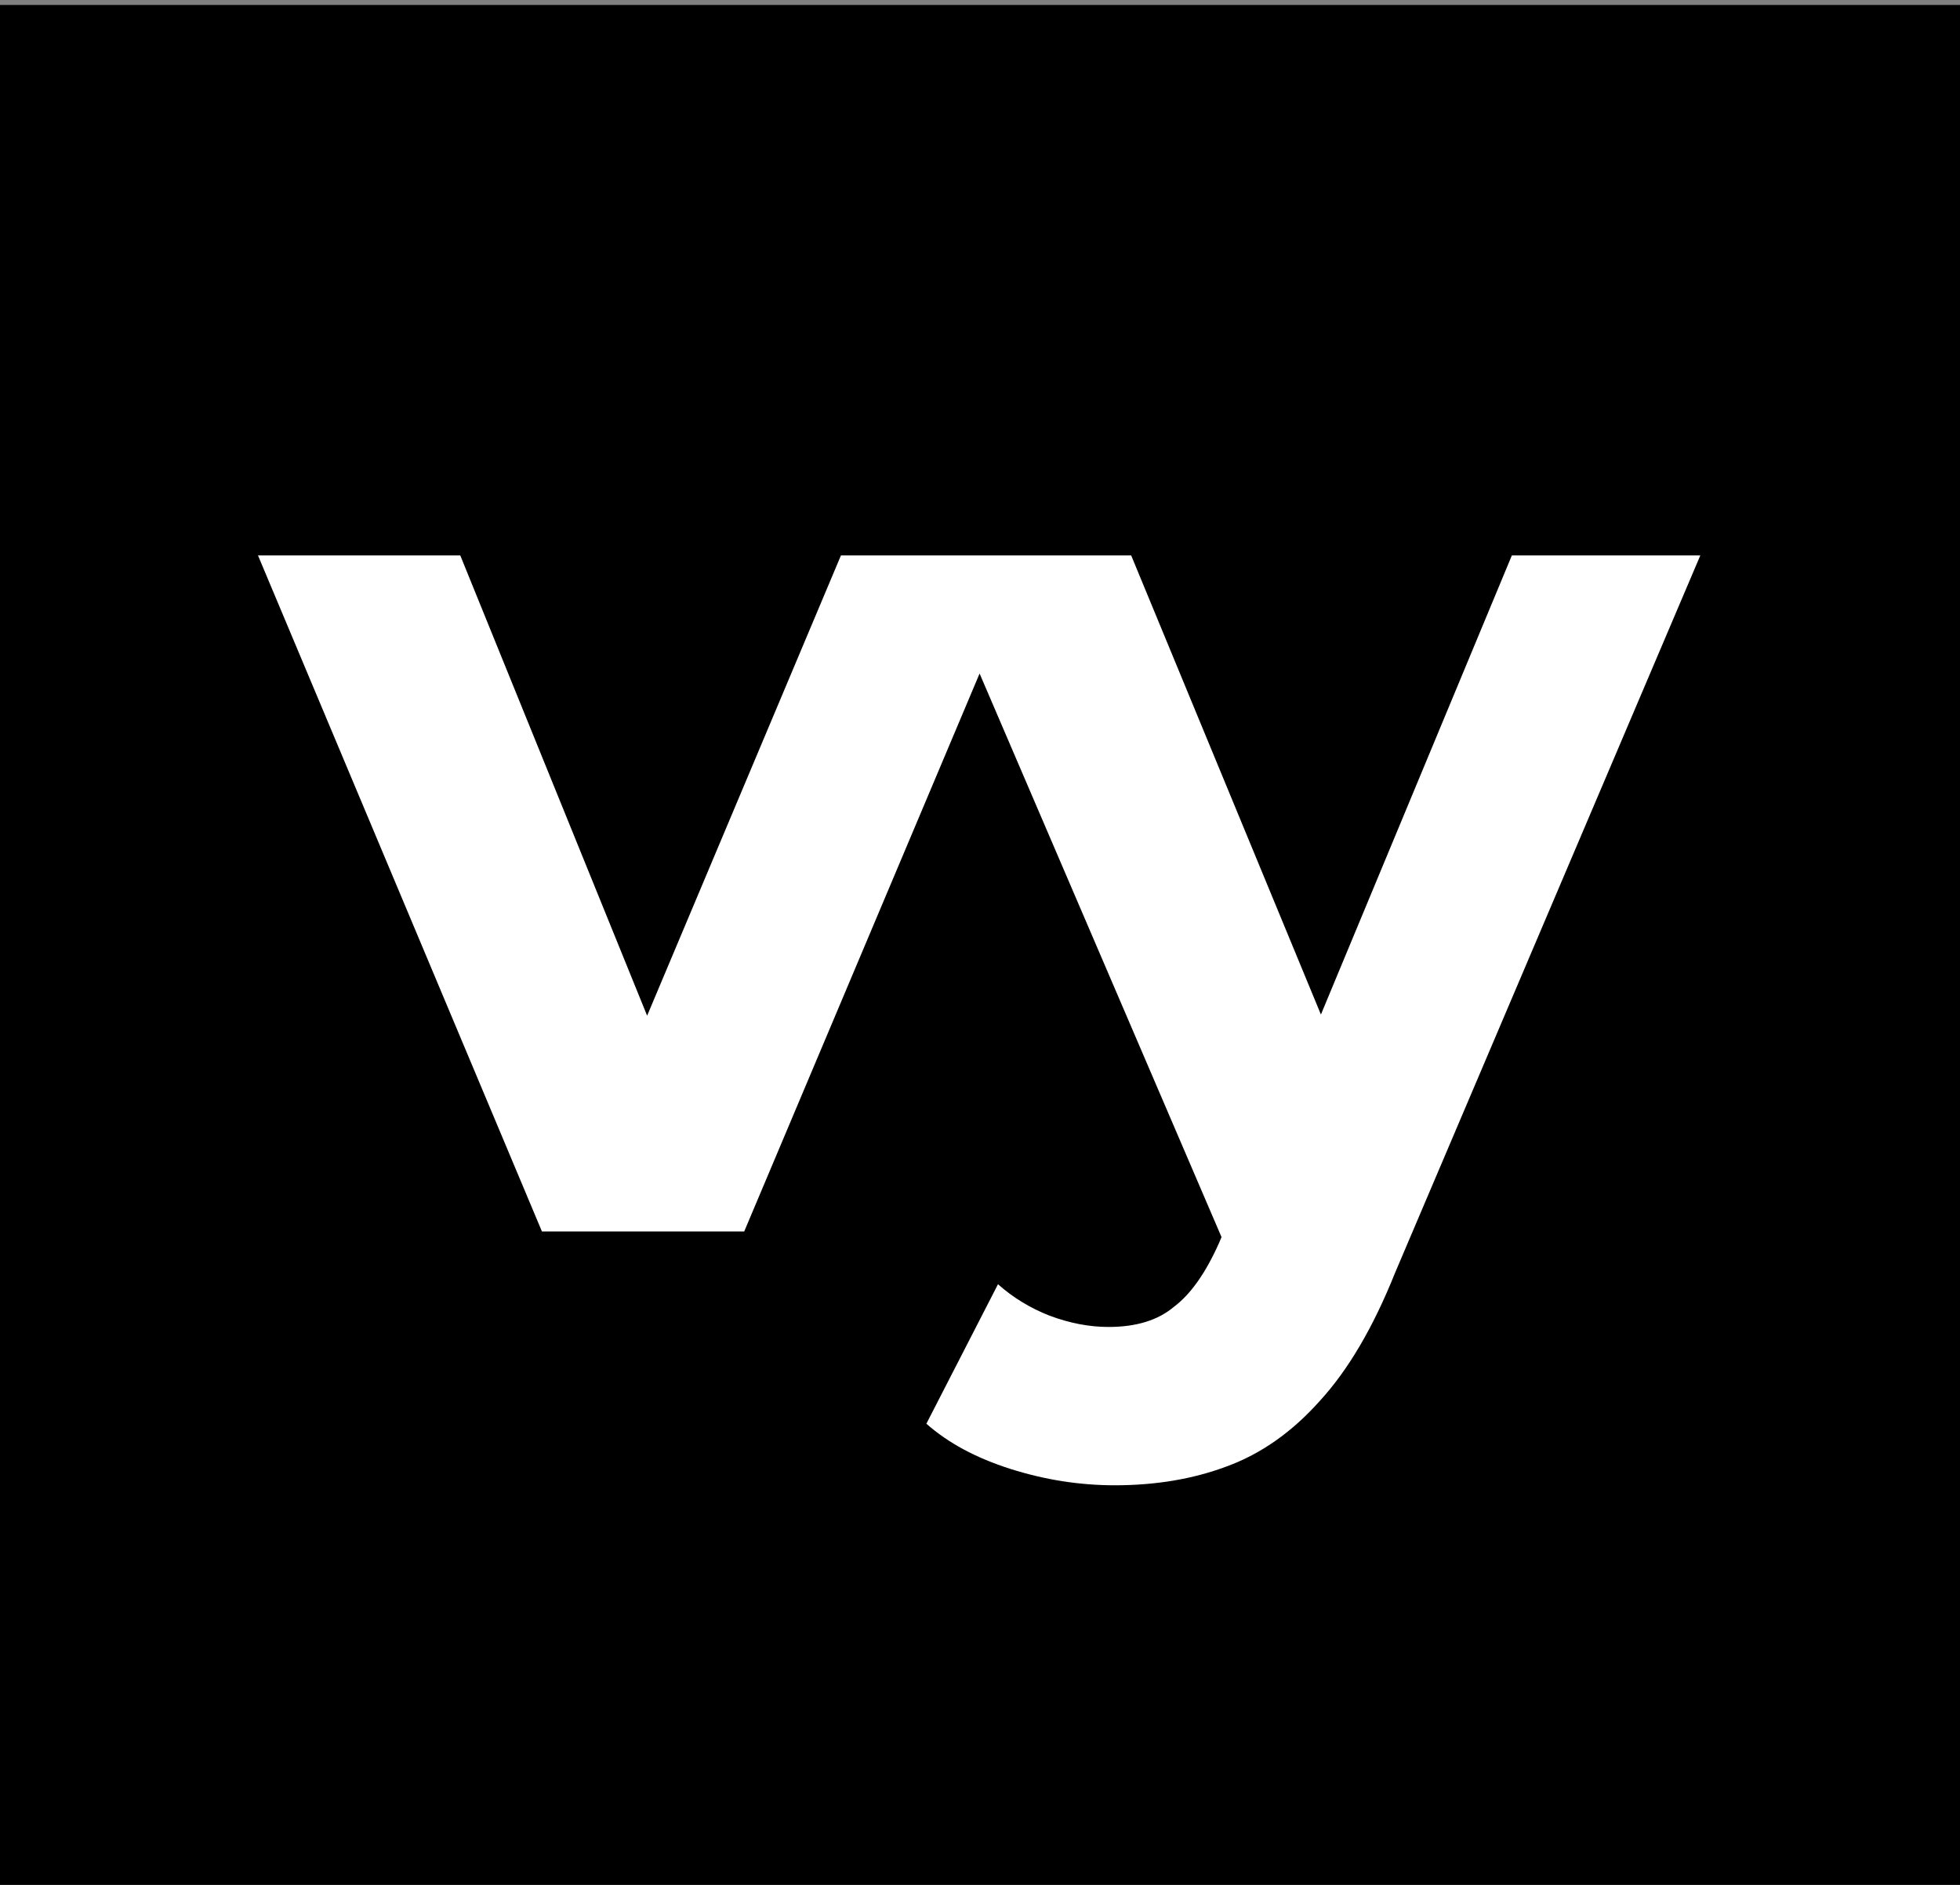 <svg xmlns="http://www.w3.org/2000/svg" fill="none" viewBox="0 0 234 225" height="225" width="234">
<rect x="0" y="0" width="234" height="225" fill="#808080" stroke="none"/>
<rect fill="black" height="224.41" width="234" y="0.59"></rect>
<path fill="white" d="M64.7 147L30.8 66.3H54.95L83.15 135.75H71.15L100.4 66.3H122.9L88.85 147H64.7ZM133.098 177.3C128.898 177.3 124.748 176.65 120.648 175.35C116.548 174.05 113.198 172.25 110.598 169.95L119.148 153.3C120.948 154.9 122.998 156.15 125.298 157.05C127.698 157.95 130.048 158.4 132.348 158.4C135.648 158.4 138.248 157.6 140.148 156C142.148 154.5 143.948 151.95 145.548 148.35L149.748 138.45L151.548 135.9L180.498 66.3H202.998L166.548 151.95C163.948 158.45 160.948 163.55 157.548 167.25C154.248 170.95 150.548 173.55 146.448 175.05C142.448 176.55 137.998 177.3 133.098 177.3ZM146.898 150.15L110.898 66.3H135.048L162.948 133.8L146.898 150.15Z"></path>
</svg>
